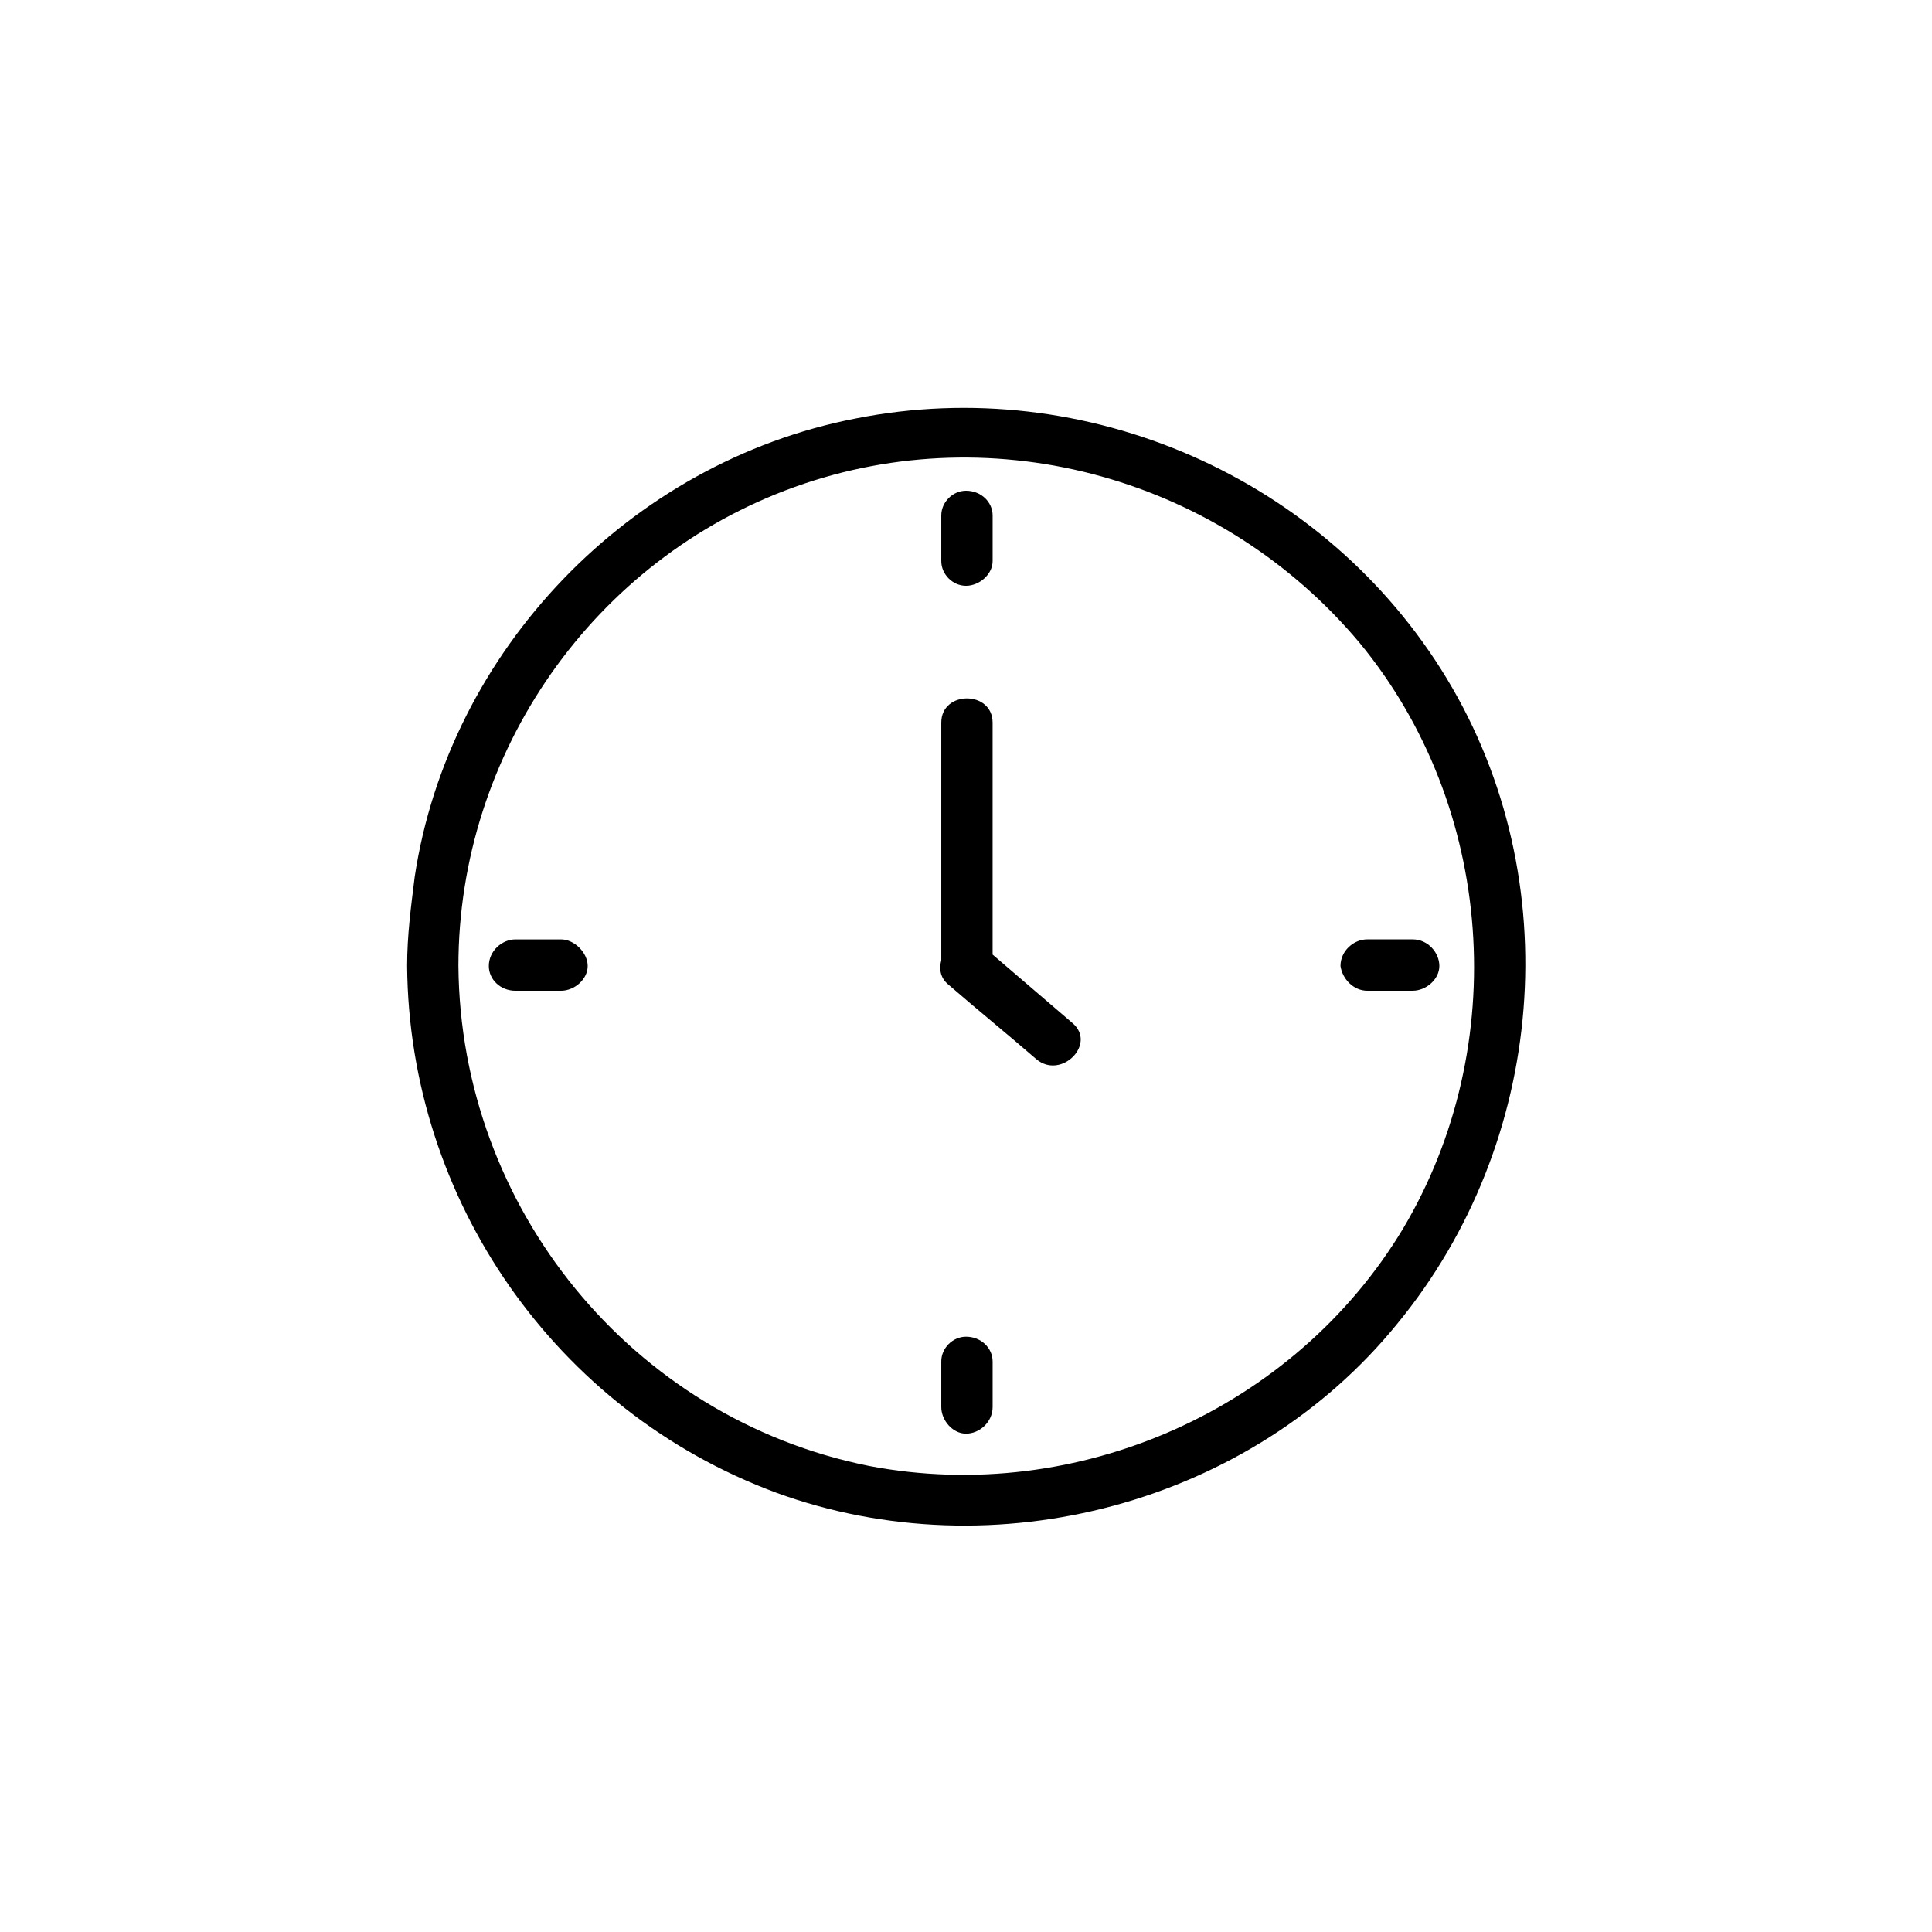 <?xml version="1.0" encoding="UTF-8"?>
<!-- Uploaded to: SVG Repo, www.svgrepo.com, Generator: SVG Repo Mixer Tools -->
<svg fill="#000000" width="800px" height="800px" version="1.1" viewBox="144 144 512 512" xmlns="http://www.w3.org/2000/svg">
 <g>
  <path d="m349.62 539.55c57.938 21.16 125.95 3.023 164.75-44.84 39.297-47.863 45.344-117.39 13.098-170.79-32.242-53.402-95.723-81.113-156.68-69.023-59.953 11.59-107.82 61.469-116.88 121.42-1.008 8.062-2.016 15.617-2.016 23.68 0.504 61.969 39.297 117.89 97.738 139.55zm5.039-266.52c53.402-19.145 113.36-2.016 149.63 41.312 35.77 43.328 40.305 106.81 11.586 155.17-28.719 47.863-86.152 73.555-141.57 62.977-62.973-12.594-108.32-68.52-108.82-132.5 0-56.43 35.77-107.82 89.176-126.96z"/>
  <path d="m395.46 405.04c7.559 6.551 15.617 13.098 23.176 19.648 6.551 5.543 16.121-4.031 9.574-9.574-7.055-6.047-14.105-12.09-21.16-18.137v-61.465c0-8.566-13.602-8.566-13.602 0v62.977c-0.508 2.019-0.508 4.535 2.012 6.551z"/>
  <path d="m400 299.24c3.527 0 7.055-3.023 7.055-6.551v-12.09c0-3.527-3.023-6.551-7.055-6.551-3.527 0-6.551 3.023-6.551 6.551v12.09c0 3.527 3.023 6.551 6.551 6.551z"/>
  <path d="m506.3 406.55h12.09c3.527 0 7.055-3.023 7.055-6.551s-3.023-7.055-7.055-7.055h-12.09c-3.527 0-7.055 3.023-7.055 7.055 0.508 3.527 3.531 6.551 7.055 6.551z"/>
  <path d="m400 498.24c-3.527 0-6.551 3.023-6.551 6.551v12.09c0 3.527 3.023 7.055 6.551 7.055s7.055-3.023 7.055-7.055v-12.09c-0.004-3.527-3.027-6.551-7.055-6.551z"/>
  <path d="m292.69 392.95h-12.09c-3.527 0-7.055 3.023-7.055 7.055 0 3.527 3.023 6.551 7.055 6.551h12.09c3.527 0 7.055-3.023 7.055-6.551s-3.527-7.055-7.055-7.055z"/>
 </g>
</svg>